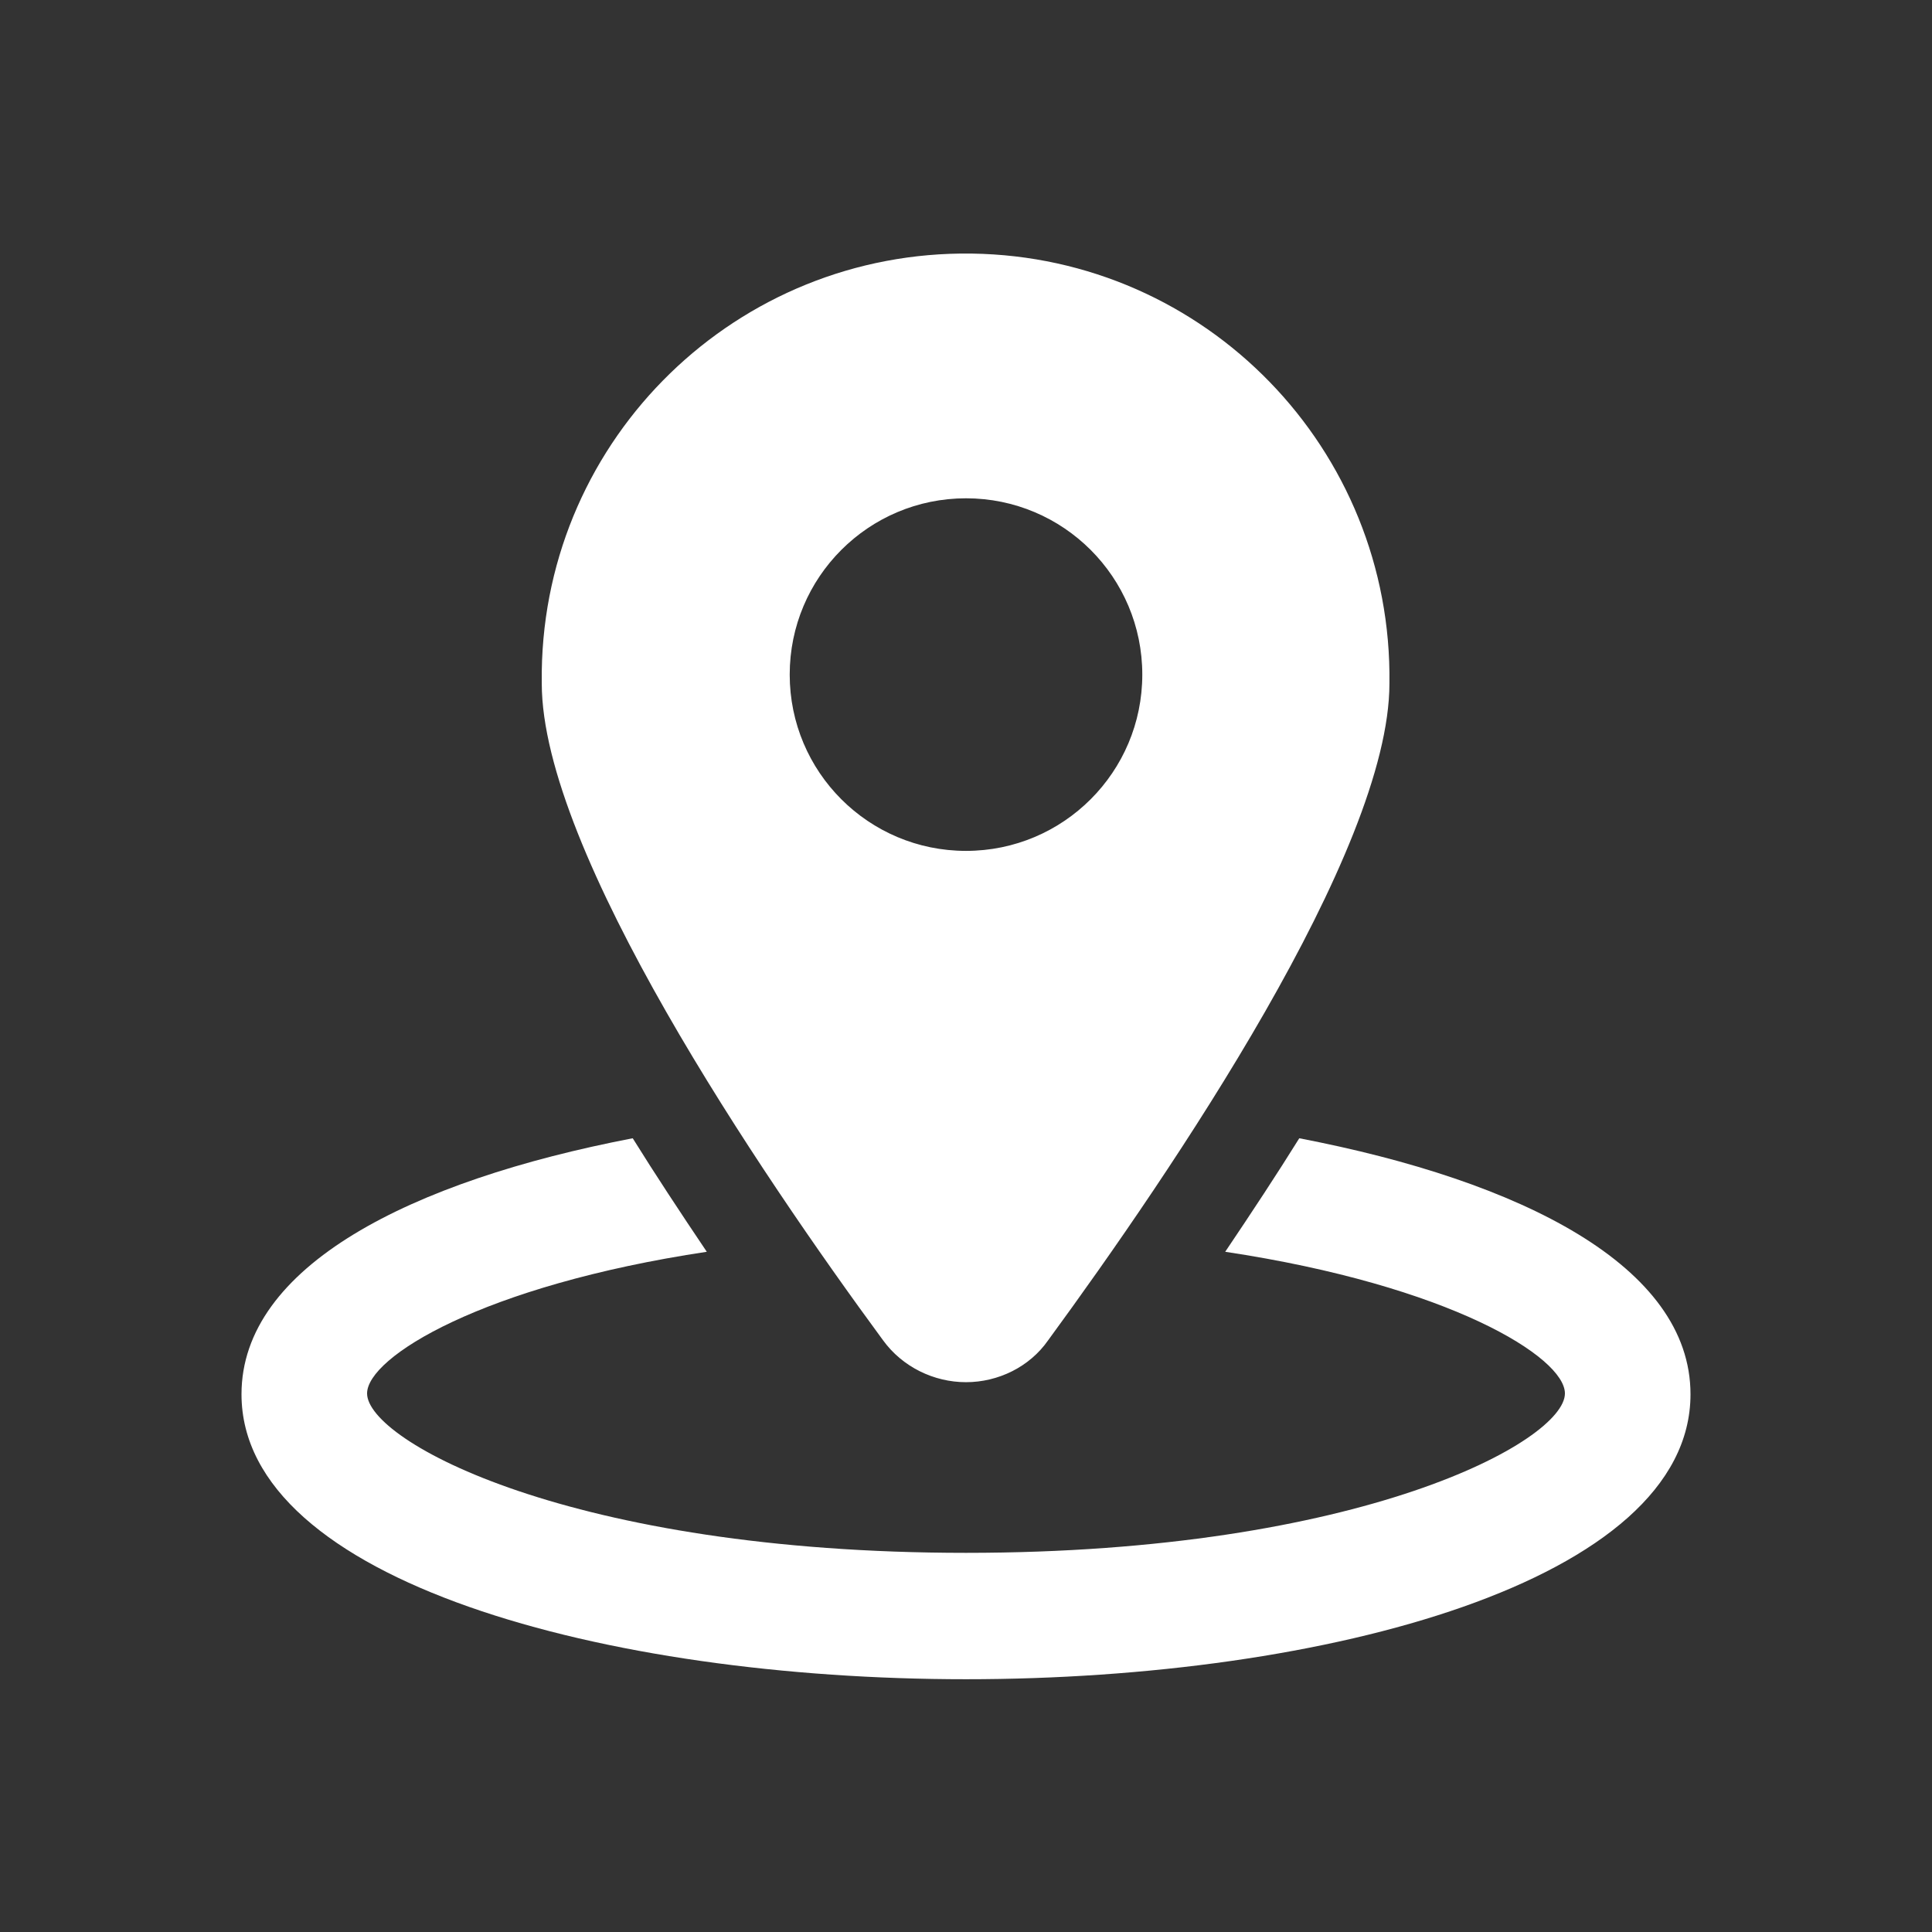 <?xml version="1.0" encoding="utf-8"?>
<!-- Generator: Adobe Illustrator 26.0.3, SVG Export Plug-In . SVG Version: 6.00 Build 0)  -->
<!DOCTYPE svg PUBLIC "-//W3C//DTD SVG 1.1//EN" "http://www.w3.org/Graphics/SVG/1.1/DTD/svg11.dtd">
<svg version="1.1" id="Calque_1" xmlns:x="http://ns.adobe.com/Extensibility/1.0/" xmlns:i="http://ns.adobe.com/AdobeIllustrator/10.0/" xmlns:graph="http://ns.adobe.com/Graphs/1.0/"
	 xmlns="http://www.w3.org/2000/svg" xmlns:xlink="http://www.w3.org/1999/xlink" x="0px" y="0px" viewBox="0 0 240 240"
	 style="enable-background:new 0 0 240 240;" xml:space="preserve">
<rect x="0" y="0" width="240" height="240" fill="#333333" stroke="none"/>
<rect y="0" style="fill:none;" width="240" height="240"/>
<path fill="#FFF" d="M161.4,141.4c-2.8,4.5-5.9,9.2-9.2,14.1c27.9,4.2,42.2,13.1,42.2,17.6c0,5.9-25.3,19.8-74.4,19.8S45.6,179,45.6,173.1
	c0-4.5,14.3-13.4,42.2-17.6c-3.3-4.9-6.4-9.6-9.2-14.1C51,146.7,30,157.3,30,173.2c0,23.2,45.3,35.4,90,35.4s90-12.2,90-35.4
	C210,157.3,189,146.7,161.4,141.4z M120,171.7c4,0,7.9-1.9,10.2-5.2c15.3-20.9,42.4-60.7,42.4-81.6c0.4-29.1-22.8-53-51.9-53.4
	s-53,22.8-53.4,51.9c0,0.5,0,1,0,1.5c0,20.8,27.1,60.8,42.4,81.6C112.1,169.8,116,171.7,120,171.7z M98.1,83.8
	c0-12.1,9.8-21.9,21.9-21.9s21.9,9.8,21.9,21.9s-9.8,21.9-21.9,21.9S98.1,95.9,98.1,83.8L98.1,83.8z"/>
</svg>
